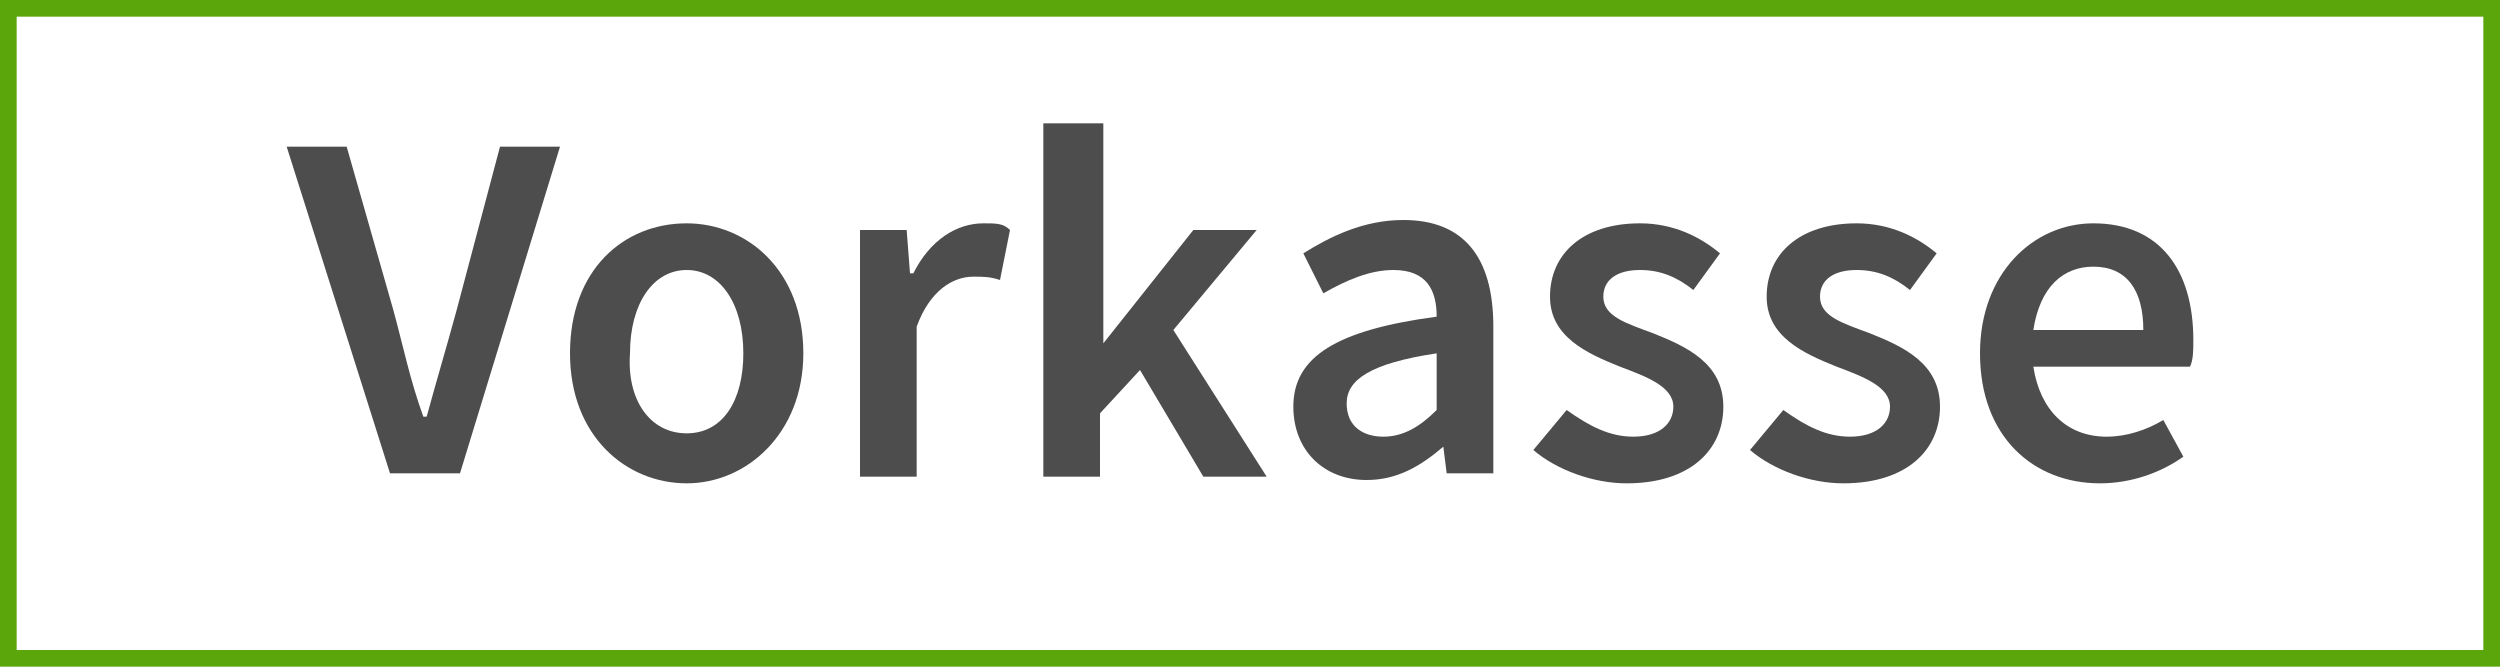<?xml version="1.0" encoding="utf-8"?>
<svg version="1.1" id="Layer_1" xmlns="http://www.w3.org/2000/svg" xmlns:xlink="http://www.w3.org/1999/xlink" x="0px" y="0px"
	 viewBox="0 0 75 20" style="enable-background:new 0 0 75 20;" xml:space="preserve">
<style type="text/css">
	.st0{fill:#4D4D4D;}
	.st1{fill:none;stroke:#5BA60B;stroke-miterlimit:10;}
</style>
<path class="st0" d="M8.6,4.4h1.8l1.4,4.9c0.3,1.1,0.5,2.1,0.9,3.2h0.1c0.3-1.1,0.6-2.1,0.9-3.2L15,4.4h1.8l-3,9.8h-2.1L8.6,4.4z"/>
<path class="st0" d="M20.6,6.7c1.8,0,3.5,1.4,3.5,3.9c0,2.4-1.7,3.9-3.5,3.9s-3.5-1.4-3.5-3.9S18.7,6.7,20.6,6.7z M20.6,13
	c1.1,0,1.7-1,1.7-2.4c0-1.5-0.7-2.5-1.7-2.5s-1.7,1-1.7,2.5C18.8,12,19.5,13,20.6,13z"/>
<path class="st0" d="M25.8,6.9h1.4l0.1,1.3h0.1c0.5-1,1.3-1.5,2.1-1.5c0.4,0,0.6,0,0.8,0.2L30,8.4c-0.3-0.1-0.5-0.1-0.8-0.1
	c-0.6,0-1.3,0.4-1.7,1.5v4.5h-1.7V6.9z"/>
<path class="st0" d="M31.4,3.7h1.7v6.6l0,0l2.7-3.4h1.9l-2.5,3l2.8,4.4h-1.9l-1.9-3.2L33,12.4v1.9h-1.7V3.7H31.4z"/>
<path class="st0" d="M43.1,9.5c0-0.8-0.3-1.4-1.3-1.4c-0.7,0-1.4,0.3-2.1,0.7l-0.6-1.2c0.8-0.5,1.8-1,3-1c1.8,0,2.7,1.1,2.7,3.2v4.4
	h-1.4l-0.1-0.8l0,0c-0.7,0.6-1.4,1-2.3,1c-1.3,0-2.2-0.9-2.2-2.2C38.8,10.7,40.1,9.9,43.1,9.5z M41.5,13.1c0.6,0,1.1-0.3,1.6-0.8
	v-1.7c-2,0.3-2.7,0.8-2.7,1.5C40.4,12.8,40.9,13.1,41.5,13.1z"/>
<path class="st0" d="M47,12.3c0.7,0.5,1.3,0.8,2,0.8c0.8,0,1.2-0.4,1.2-0.9c0-0.6-0.8-0.9-1.6-1.2c-1-0.4-2.1-0.9-2.1-2.1
	c0-1.3,1-2.2,2.7-2.2c1,0,1.8,0.4,2.4,0.9l-0.8,1.1c-0.5-0.4-1-0.6-1.6-0.6c-0.7,0-1.1,0.3-1.1,0.8c0,0.6,0.7,0.8,1.5,1.1
	c1,0.4,2.1,0.9,2.1,2.2s-1,2.3-2.9,2.3c-1,0-2.1-0.4-2.8-1L47,12.3z"/>
<path class="st0" d="M53.5,12.3c0.7,0.5,1.3,0.8,2,0.8c0.8,0,1.2-0.4,1.2-0.9c0-0.6-0.8-0.9-1.6-1.2c-1-0.4-2.1-0.9-2.1-2.1
	c0-1.3,1-2.2,2.7-2.2c1,0,1.8,0.4,2.4,0.9l-0.8,1.1c-0.5-0.4-1-0.6-1.6-0.6c-0.7,0-1.1,0.3-1.1,0.8c0,0.6,0.7,0.8,1.5,1.1
	c1,0.4,2.1,0.9,2.1,2.2s-1,2.3-2.9,2.3c-1,0-2.1-0.4-2.8-1L53.5,12.3z"/>
<path class="st0" d="M62.8,6.7c2,0,3,1.4,3,3.5c0,0.3,0,0.6-0.1,0.8H61c0.2,1.3,1,2.1,2.2,2.1c0.6,0,1.2-0.2,1.7-0.5l0.6,1.1
	c-0.7,0.5-1.6,0.8-2.5,0.8c-2,0-3.6-1.4-3.6-3.9C59.4,8.2,61,6.7,62.8,6.7z M64.3,9.9c0-1.2-0.5-1.9-1.5-1.9c-0.9,0-1.6,0.6-1.8,1.9
	H64.3z"/>
<rect class="st1" width="75" height="20"/>
</svg>
